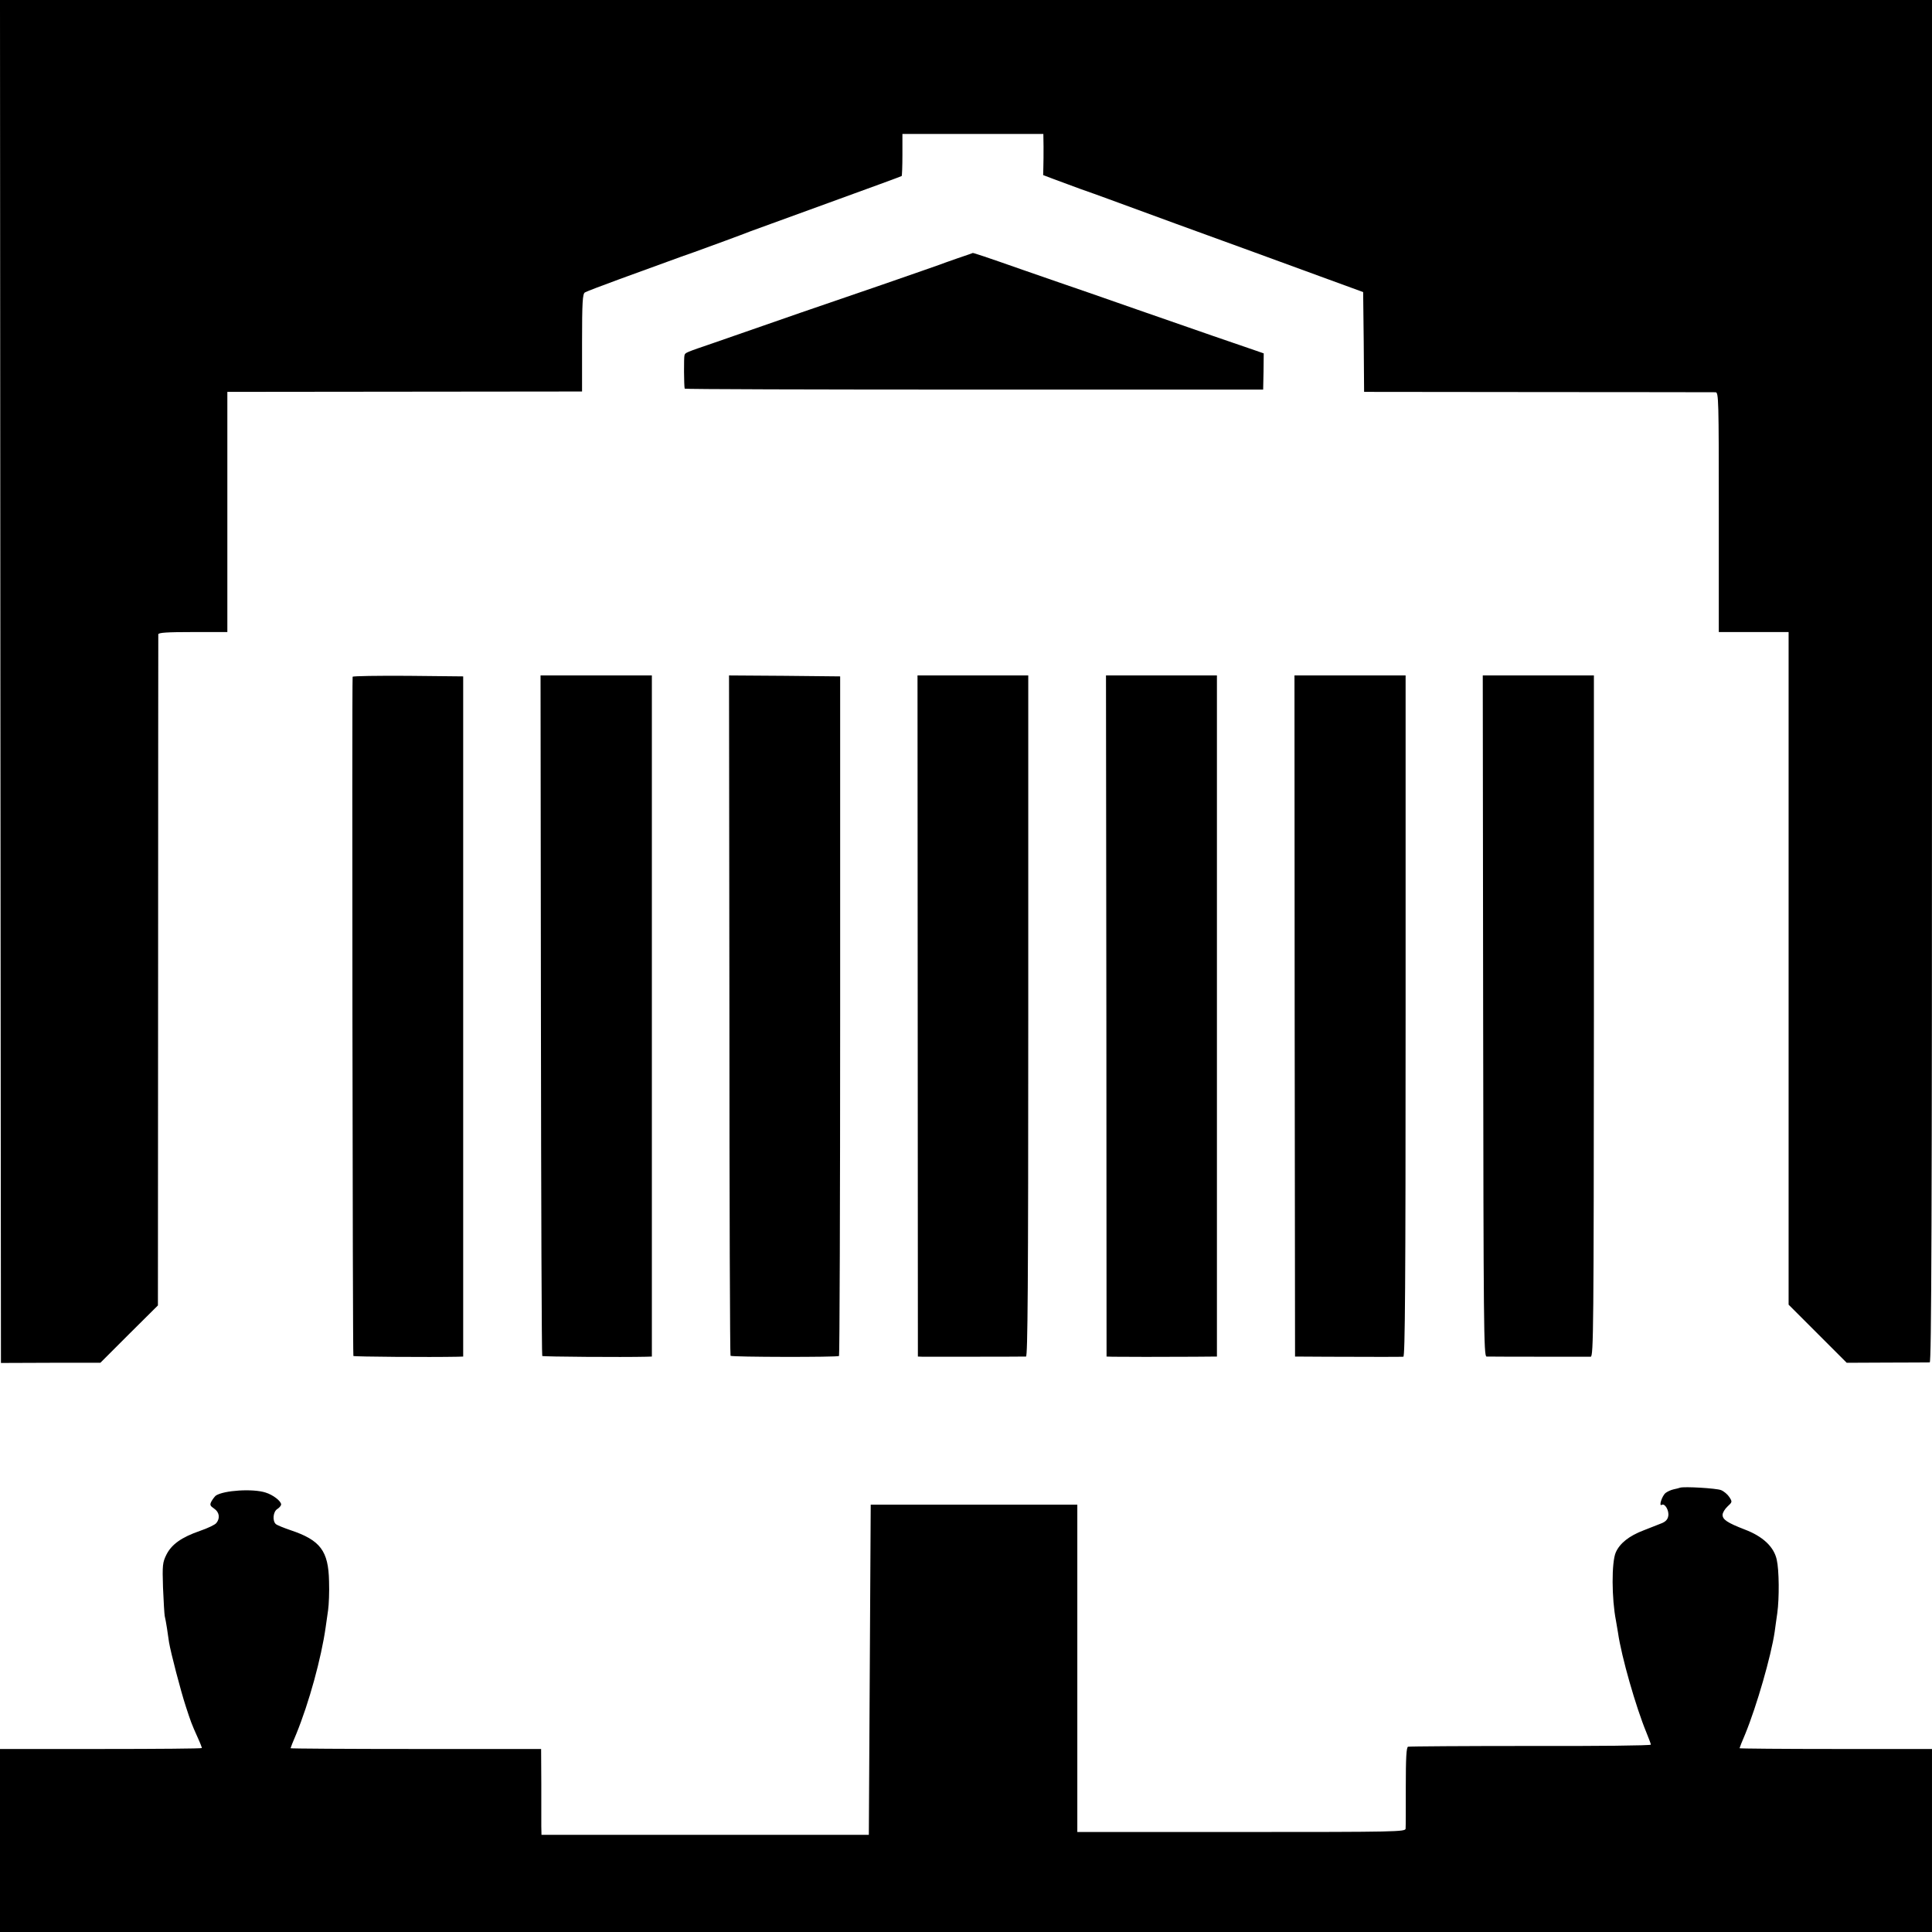 <?xml version="1.0" standalone="no"?>
<!DOCTYPE svg PUBLIC "-//W3C//DTD SVG 20010904//EN"
 "http://www.w3.org/TR/2001/REC-SVG-20010904/DTD/svg10.dtd">
<svg version="1.0" xmlns="http://www.w3.org/2000/svg"
 width="1024pt" height="1024pt" viewBox="0 0 1024 1024"
 preserveAspectRatio="xMidYMid meet">
<g transform="translate(0,1024) scale(0.1,-0.1)"
fill="#000000" stroke="none">
<path d="M2 6628 l3 -3612 263 1 264 0 152 152 153 152 1 1772 c0 975 1 1778
1 1785 1 9 45 12 184 12 l182 0 0 637 0 636 940 1 940 1 0 258 c0 218 3 259
15 267 8 5 92 37 185 71 94 34 206 75 250 91 44 16 109 40 145 52 83 30 255
93 300 111 19 7 206 75 415 151 209 76 382 139 384 141 2 2 4 52 4 113 l0 110
373 0 374 0 1 -67 c0 -38 0 -87 -1 -110 l-1 -41 58 -22 c32 -12 94 -35 138
-51 44 -15 109 -39 145 -52 36 -13 198 -73 360 -132 162 -59 349 -127 415
-151 66 -24 224 -82 350 -128 l230 -84 3 -264 2 -265 923 -1 c507 0 930 -1
940 -1 16 -1 17 -38 17 -636 l0 -635 185 0 185 0 0 -1783 0 -1782 154 -154
154 -154 214 1 c117 0 219 1 226 1 9 1 12 730 12 3611 l0 3610 -5120 0 -5120
0 2 -3612z"/>
<path d="M5075 8871 c-44 -15 -87 -31 -95 -34 -8 -3 -148 -52 -310 -108 -273
-93 -571 -196 -880 -304 -158 -54 -158 -54 -162 -68 -4 -10 -3 -162 1 -177 0
-3 691 -5 1534 -5 l1532 0 2 96 1 96 -46 16 c-43 14 -343 118 -627 217 -60 21
-175 61 -255 89 -80 27 -237 82 -350 121 -188 66 -265 92 -265 89 0 -1 -36
-13 -80 -28z"/>
<path d="M1869 6653 c-4 -58 0 -3596 4 -3600 5 -4 405 -7 552 -4 l30 1 0 1803
0 1802 -293 3 c-160 1 -292 -1 -293 -5z"/>
<path d="M2867 4859 c1 -991 4 -1804 7 -1806 4 -4 428 -7 551 -4 l30 1 0 1805
0 1805 -295 0 -295 0 2 -1801z"/>
<path d="M3866 4860 c0 -990 3 -1803 6 -1806 8 -7 567 -8 575 -1 3 4 6 815 6
1804 l0 1798 -294 3 -295 2 2 -1800z"/>
<path d="M4864 4855 l1 -1805 25 -1 c28 0 528 0 548 1 9 0 12 368 12 1805 l0
1805 -293 0 -294 0 1 -1805z"/>
<path d="M5864 4855 l1 -1805 33 -1 c41 -1 278 -1 432 0 l120 1 0 1805 0 1805
-294 0 -294 0 2 -1805z"/>
<path d="M6862 4855 l2 -1805 170 -1 c235 -1 389 -1 404 0 9 1 12 369 12 1806
l0 1805 -295 0 -294 0 1 -1805z"/>
<path d="M7861 4855 c2 -1646 3 -1805 18 -1805 29 -1 536 -1 552 -1 15 1 16
149 17 1806 l0 1805 -295 0 -294 0 2 -1805z"/>
<path d="M8905 2355 c-5 -2 -21 -6 -35 -9 -14 -3 -33 -12 -42 -19 -19 -15 -38
-74 -20 -63 16 10 40 -31 34 -60 -3 -18 -15 -30 -36 -38 -17 -7 -59 -23 -94
-37 -77 -29 -127 -69 -148 -117 -23 -52 -22 -246 1 -362 2 -13 7 -42 11 -65
18 -126 95 -394 150 -527 13 -32 24 -61 24 -65 0 -5 -287 -8 -637 -7 -351 0
-643 -2 -650 -4 -9 -3 -12 -60 -12 -210 0 -114 0 -215 -1 -224 0 -17 -48 -18
-870 -18 l-870 0 0 868 0 867 -547 0 -548 0 -5 -875 -5 -875 -868 0 -867 0 -1
45 c0 25 0 127 0 227 l-1 183 -664 0 c-365 0 -664 2 -664 4 0 2 13 36 30 75
68 166 133 403 156 566 3 22 9 63 13 91 4 28 7 97 5 152 -3 162 -46 219 -205
272 -35 12 -70 26 -77 32 -19 17 -15 66 8 80 11 7 20 18 20 24 0 18 -43 51
-82 63 -67 22 -222 12 -264 -16 -6 -5 -16 -18 -23 -30 -10 -19 -8 -24 14 -39
27 -18 33 -50 12 -76 -6 -9 -46 -28 -87 -42 -98 -34 -150 -71 -178 -126 -20
-41 -22 -54 -18 -175 3 -71 7 -139 9 -150 3 -11 8 -40 12 -65 3 -25 9 -58 11
-75 9 -54 62 -258 89 -340 27 -82 28 -87 64 -167 12 -26 21 -50 21 -53 0 -3
-241 -5 -535 -5 l-535 0 0 -485 0 -485 5120 0 5120 0 0 485 0 485 -510 0
c-280 0 -510 2 -510 4 0 2 13 36 30 75 61 149 137 413 156 541 3 25 10 70 14
100 11 80 10 228 -3 284 -15 68 -74 123 -169 159 -93 36 -118 53 -118 78 0 11
12 31 26 44 26 24 26 25 10 50 -9 14 -29 31 -44 37 -25 10 -195 20 -217 13z"/>
</g>
</svg>